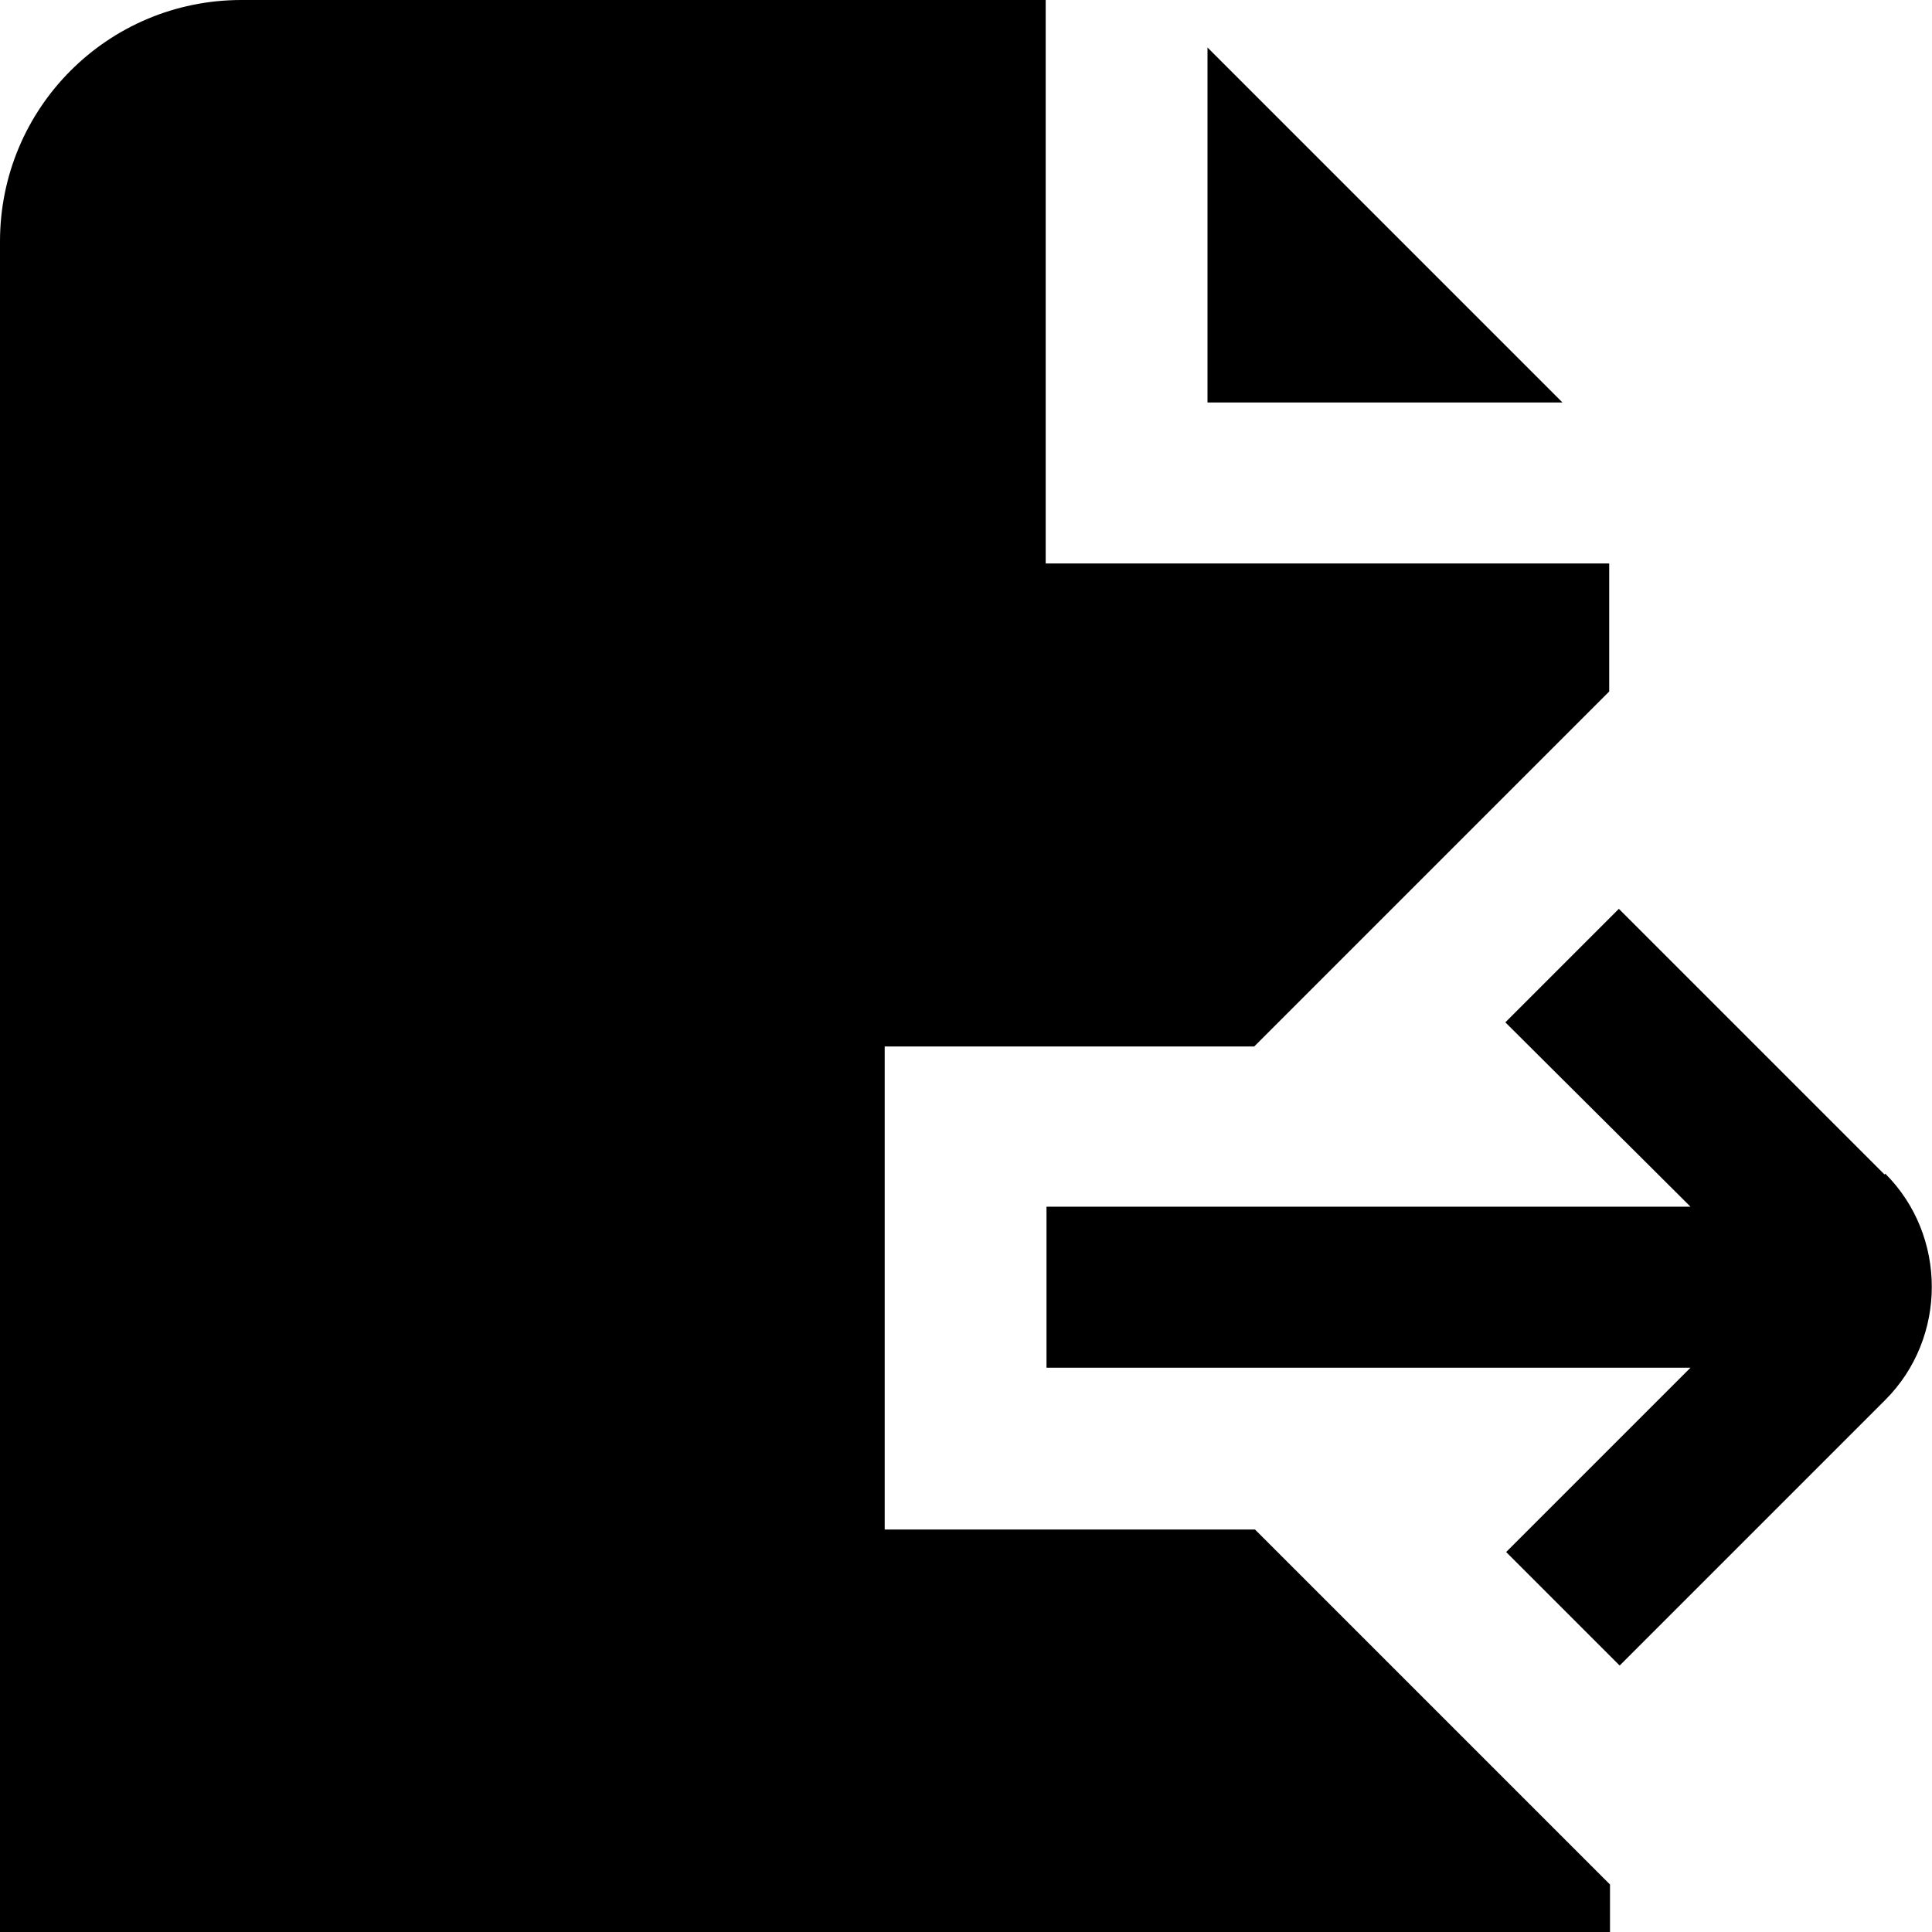 <?xml version="1.0" encoding="UTF-8"?>
<svg xmlns="http://www.w3.org/2000/svg" id="Layer_1" data-name="Layer 1" viewBox="0 0 24 24" width="512" height="512"><path d="M19.41,5h-4.41V.59l4.41,4.41Zm4,9.59l-3.3-3.3-1.41,1.41,2.3,2.29H13v2h8l-2.29,2.29,1.41,1.41,3.3-3.3c.77-.77,.77-2.04,0-2.81Zm-12.42,4.41v-6h4.59l4.41-4.41v-1.59h-7V0H3C1.34,0,0,1.34,0,3V24H20v-.59l-4.41-4.41h-4.59Z"/></svg>
